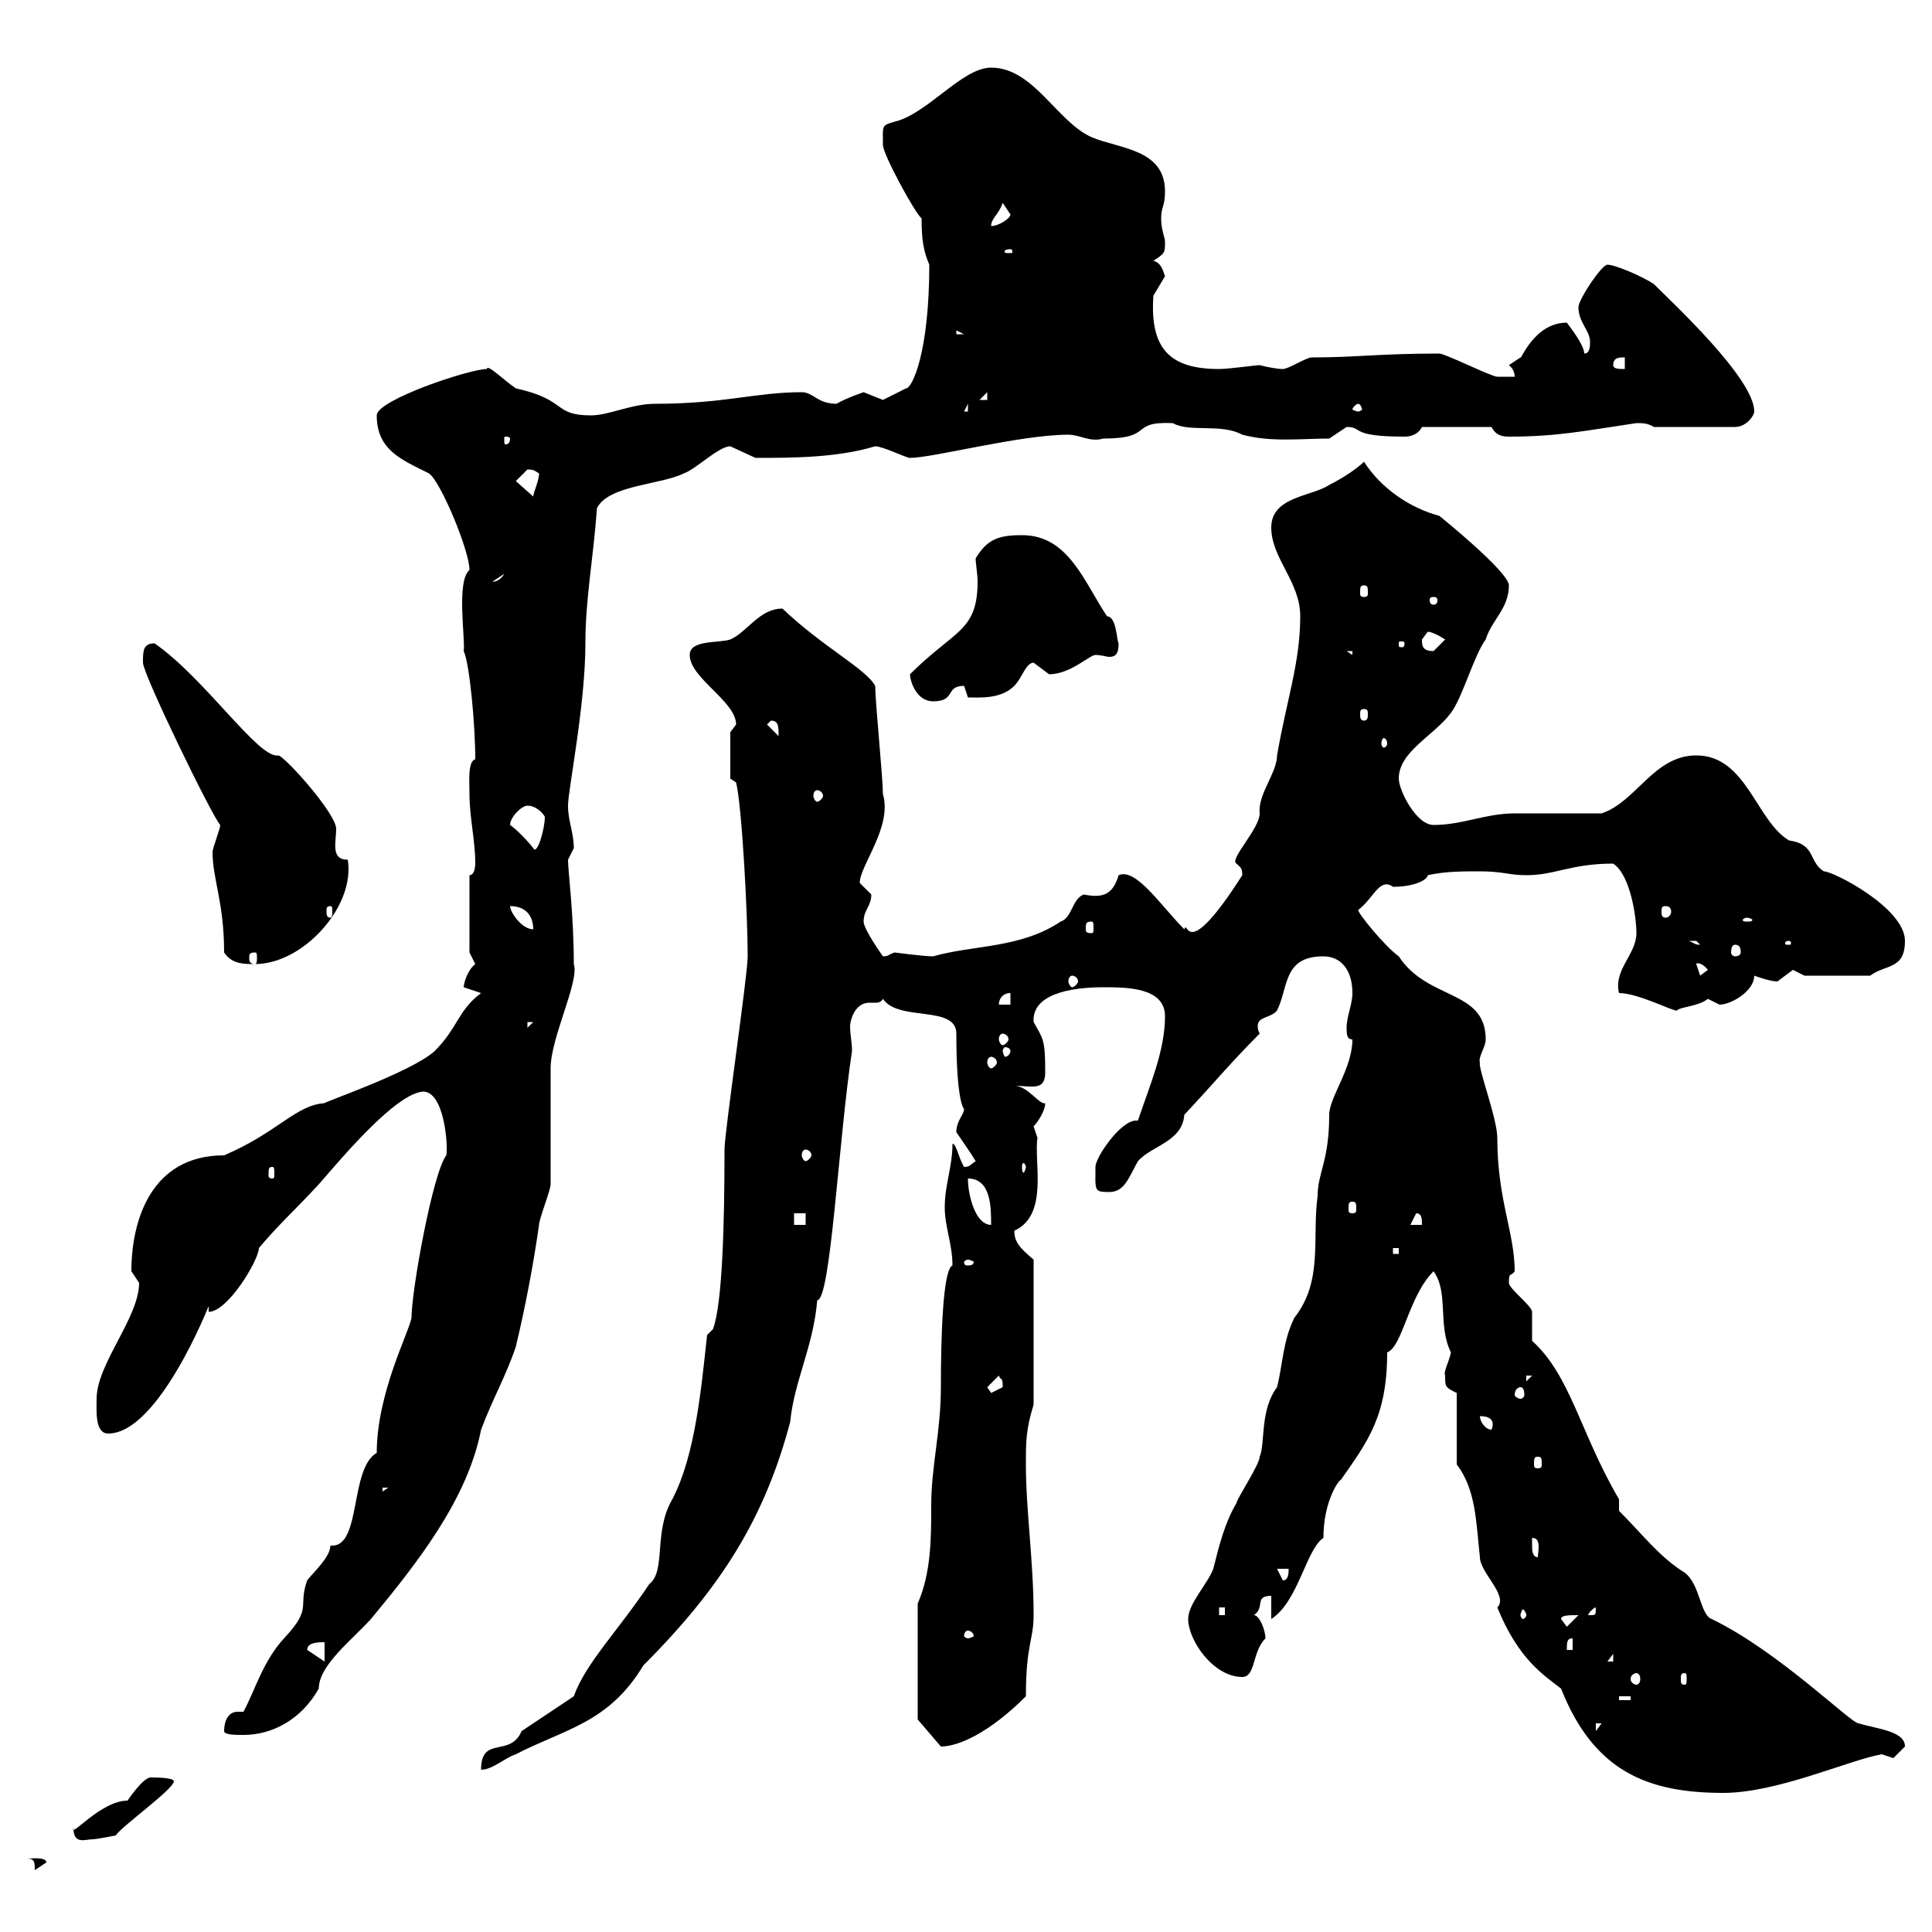 <svg xmlns="http://www.w3.org/2000/svg" xmlns:xlink="http://www.w3.org/1999/xlink" width="300" height="300"><path d="M4.20 288.60C5.40 288.60 5.40 289.20 5.40 290.40L7.20 289.20C7.20 288.30 4.80 288.60 4.20 288.60ZM11.40 283.80C11.40 286.50 13.20 285.60 14.40 285.60C15 285.60 18 285 18 285C18.60 283.80 27 277.80 27 276.60C27 276 24 276 23.40 276C22.20 276 19.80 279.60 19.80 279.60C15.60 279.60 10.80 285.60 11.40 283.80ZM226.20 227.40C229.20 231.30 229.20 236.40 229.80 241.80C229.80 244.20 234.30 247.80 232.50 249.60C235.80 257.70 239.70 260.10 242.40 262.20C247.50 275.10 255.90 278.40 267.60 278.40C276 278.40 287.10 273.30 292.20 272.40C292.20 272.40 294 273 294 273C294 273 295.80 271.20 295.80 271.20C295.80 268.80 291.60 268.50 288.60 267.60C287.40 267.60 276.30 256.50 265.80 251.40C264 250.80 264 246 261.60 244.20C257.70 241.80 255 238.20 251.40 234.60L251.40 232.80C245.40 222.60 243.90 213.60 237.90 208.20C237.90 208.20 237.90 203.70 237.90 203.70C237.90 202.80 234.30 200.10 234.30 199.20C234.30 197.40 234.60 198.30 235.20 197.40C235.20 191.40 232.50 186.30 232.50 176.70C232.50 173.70 229.50 165.90 229.80 165C229.50 164.10 230.70 162.60 230.70 161.40C230.70 153.60 221.70 155.40 217.20 148.50C215.10 147 210.90 141.90 210.90 141.30C213.30 139.50 214.20 136.20 216.30 137.70C219.90 137.70 221.70 136.50 221.70 135.90C224.40 135.30 227.10 135.30 229.80 135.30C233.40 135.30 234.30 135.90 237 135.90C241.50 135.90 243.90 134.10 250.50 134.10C253.20 135.90 254.10 142.50 254.10 144.90C254.10 148.20 250.50 150.60 251.40 154.20C254.40 154.20 260.10 157.20 260.40 156.90C261 156.30 263.70 156.30 265.20 155.10C265.20 155.10 267 156 267 156C268.80 156 272.40 153.90 272.40 151.50C272.40 151.50 274.80 152.40 276 152.40C276 152.40 278.40 150.60 278.40 150.60C278.40 150.60 280.20 151.50 280.20 151.50L290.40 151.50C292.80 149.70 295.80 150.60 295.80 146.10C295.80 141 284.70 135.30 283.20 135.30C280.80 133.80 282 131.10 277.80 130.50C272.70 127.50 271.20 117.30 263.40 117.30C256.80 117.30 254.10 124.50 248.70 126.30C246.90 126.30 237 126.30 235.20 126.30C230.70 126.30 227.10 128.10 222.60 128.10C219.90 128.10 217.20 122.70 217.20 120.90C217.20 116.70 222.60 114.30 225.30 110.70C227.10 108.30 228.90 101.70 230.70 99.30C231.60 96.30 234.30 94.50 234.30 90.90C234.30 88.80 223.50 80.10 223.50 80.10C219 78.90 214.50 75.90 211.80 71.70C210.90 72.60 208.80 74.10 206.40 75.30C203.70 77.10 197.40 77.10 197.40 81.90C197.40 86.70 201.90 90.30 201.90 95.70C201.90 102.90 199.80 108.60 198.30 117.30C198.30 120 195.30 123.30 195.60 126.30C195.60 128.70 190.80 133.50 192 134.10C192.60 134.70 192.90 134.70 192.90 135.90C183.90 150 184.50 142.50 183.90 144.30C180.30 140.70 176.40 134.70 173.70 135.90C172.80 138.90 171.30 139.50 168.30 138.90C166.50 139.50 166.50 142.50 164.70 143.10C158.40 147.30 151.20 146.70 144.90 148.50C143.40 148.50 138.90 147.90 138.90 147.90C138 148.20 138 148.50 137.10 148.50C137.10 148.50 134.10 144.30 134.10 143.10C134.10 141.30 135.30 140.70 135.30 138.90C135.30 138.90 133.50 137.10 133.50 137.10C133.50 134.40 138.60 128.40 137.10 123.30C137.10 120.90 135.90 108.90 135.90 106.50C134.40 103.80 127.80 100.50 121.50 94.50C117.90 94.50 116.10 98.10 113.40 99.30C111.60 99.90 107.10 99.30 107.10 101.70C107.10 105.30 114.30 108.90 114.30 112.50C114.30 112.50 113.40 113.70 113.40 113.70L113.40 120.90L114.30 121.50C115.20 125.10 116.10 141.90 116.10 148.50C116.10 151.50 112.50 175.80 112.50 178.50C112.50 189.60 112.20 202.50 110.70 206.40L109.80 207.30C108.90 215.40 108 225.90 104.40 232.80C101.40 237.90 103.50 243.90 100.80 246C96 253.20 90.90 258.30 89.10 263.40L81 268.80C79.20 273 74.70 269.40 74.70 274.80C76.50 274.80 78.30 273 80.10 272.40C87.60 268.50 94.50 267.60 99.90 258.60C112.20 246.30 118.80 235.50 122.70 220.80C123.30 214.50 126.30 209.10 126.90 201.90C129 201.90 130.20 177 132.30 163.20C132.30 161.70 132 160.80 132 159.30C132 158.70 132.60 155.70 135 155.70C135.30 155.70 135.60 155.70 135.90 155.70C136.20 155.70 136.80 155.70 137.10 155.10C139.50 158.70 148.50 156 148.50 160.50C148.50 171.30 149.70 172.20 149.70 172.20C149.70 173.10 148.50 174 148.50 175.80C149.70 177.60 150.60 178.80 151.50 180.30C150.60 180.90 150.60 181.20 149.70 181.20C148.80 179.70 148.50 177.60 147.90 177.60C147.90 181.20 146.70 183.90 146.70 187.50C146.70 190.50 147.90 193.20 147.90 196.50C146.40 197.10 146.10 207.60 146.10 215.40C146.10 222.30 144.60 227.70 144.60 233.70C144.60 238.80 144.60 244.20 142.50 249L142.50 267L146.10 271.20C148.80 271.20 153.60 269.10 159.30 263.40C159.30 255.30 160.50 254.70 160.50 250.80C160.50 242.40 159.30 234.60 159.30 227.40C159.30 223.80 159.30 222 160.50 218.10L160.50 195.60C158.40 193.80 157.50 192.90 157.50 191.10C162.90 188.70 160.50 180.30 161.10 176.70C161.10 176.70 160.50 174.90 160.50 174.90C161.10 174.30 162.30 172.50 162.30 171.30C161.40 171.60 159.60 168.60 157.50 168.60C160.20 168.60 162.30 169.50 162.30 166.50C162.30 161.40 162 161.40 160.50 158.70C160.20 154.50 165.90 153.30 171.30 153.30C174.90 153.30 180.90 153.30 180.90 157.80C180.90 163.20 178.50 168.60 176.70 174C176.40 174 176.40 174 176.40 174C174 174 170.10 179.70 170.10 181.20C170.10 184.80 169.80 185.10 172.20 185.10C174.60 185.10 175.20 183 176.70 180.30C178.80 177.90 183.60 177.30 183.90 173.10C188.40 168.30 191.10 165 195.60 160.50C195.30 159.90 195.30 159.60 195.30 159.30C195.30 157.80 197.40 158.10 198.30 156.90C200.10 153.30 199.20 148.50 205.50 148.50C208.20 148.50 210 150.60 210 154.20C210 156 209.10 157.80 209.10 159.60C209.10 160.50 209.10 161.40 210 161.40C210 165.90 206.40 170.40 206.40 173.10C206.40 180.30 204.60 182.10 204.60 185.70C203.70 192.30 205.50 198.90 201 204.60C199.20 208.20 199.20 211.80 198.30 215.40C195.60 219 196.50 224.10 195.60 226.20C195.60 227.40 192 232.80 192 233.40C190.20 236.40 189.30 240 188.40 243.60C187.50 246 184.50 249 184.50 251.40C184.50 254.70 188.40 260.40 192.90 260.40C195 260.40 194.40 256.50 196.50 254.40C196.50 253.20 195.60 250.80 194.70 250.80C196.50 249.60 194.70 247.80 197.40 247.80L197.40 251.40C201.60 248.70 202.80 240.60 205.50 238.80C205.50 233.10 207.90 229.80 208.20 229.80C212.40 223.80 215.40 219.90 215.40 210C217.80 209.10 218.70 201.30 222.60 197.40C225 200.70 223.20 205.80 225.30 210C225 211.50 224.10 213 224.40 213.60C224.40 215.40 224.40 215.40 226.20 216.30ZM34.80 268.80C34.80 269.40 36.60 269.40 37.80 269.40C42.30 269.40 46.80 267 49.50 262.20C49.50 258.60 54.60 254.70 57.60 251.40C64.80 242.70 72.60 232.80 74.70 222C76.50 217.20 78.60 213.60 80.10 209.10C81.60 202.80 82.80 196.50 83.70 190.20C83.70 189.30 85.50 184.80 85.50 183.90C85.50 181.20 85.50 168.60 85.50 165.90C85.50 161.10 90 152.40 89.10 149.70C89.10 141.90 88.20 135.30 88.20 133.50C88.20 133.50 89.10 131.70 89.10 131.70C89.10 129.30 88.20 127.50 88.20 125.10C88.20 122.70 90.90 109.50 90.90 99.90C90.90 93 92.10 87 92.70 78.90C94.50 75.30 102.60 75.30 106.20 73.50C108 72.90 111.60 69.30 113.40 69.30C113.40 69.30 117.30 71.10 117.30 71.10C123 71.10 129.90 71.10 135.90 69.30C137.10 69.30 140.70 71.10 141.30 71.10C144.90 71.10 158.40 67.50 165.90 67.50C167.70 67.50 169.20 68.70 171.30 68.10C179.40 68.10 175.20 65.40 182.10 65.70C184.80 67.20 189.60 65.70 192.90 67.50C197.40 68.70 201.90 68.10 206.40 68.10C206.40 68.10 209.10 66.30 209.10 66.30C211.80 66.30 209.40 67.80 218.10 67.80C219 67.80 220.20 67.50 220.80 66.30L231.60 66.30C232.20 67.50 233.10 67.80 234.30 67.80C241.80 67.80 246 66.90 254.10 65.70C255 65.70 255.90 65.70 256.80 66.30L269.40 66.30C271.20 66.30 272.40 64.50 272.40 63.90C272.40 58.80 259.80 47.10 256.80 44.10C255 42.90 250.80 41.10 249.60 41.10C248.70 41.10 245.10 46.50 245.10 47.70C245.10 50.10 246.90 51.30 246.90 53.10C246.90 53.70 246.90 54.90 246 54.90C246 53.70 244.20 51.30 243.30 50.10C238.20 50.10 236.10 56.10 236.10 55.50C236.10 55.50 234.30 56.70 234.30 56.70C234.30 56.70 235.20 57.30 235.20 58.50C234.30 58.50 232.50 58.50 232.50 58.50C231.60 58.50 224.40 54.90 223.50 54.90C214.20 54.90 210.60 55.50 203.70 55.50C202.80 55.50 200.10 57.30 199.20 57.30C198.30 57.30 196.80 57 195.60 56.70C195 56.70 190.80 57.30 189.30 57.30C181.80 57.30 178.50 54.30 179.10 45.90C179.10 45.90 180.90 42.90 180.90 42.90C180.60 42 180.30 40.80 179.10 40.50C180.90 39.30 180.90 39.30 180.90 37.50C180.90 36.90 180.30 35.70 180.30 33.90C180.30 32.10 180.90 32.10 180.90 29.70C180.90 23.10 173.70 23.10 169.50 21.30C164.10 18.90 160.50 10.50 153.90 10.50C149.40 10.50 144 17.70 138.90 18.90C136.80 19.50 137.10 19.50 137.10 22.50C137.10 24 142.20 33.30 143.10 33.90C143.10 37.20 143.40 39 144.30 41.10C144.30 54.90 141.60 60.30 140.70 60.30C139.50 60.90 137.10 62.10 137.10 62.10C137.10 62.10 134.10 60.90 134.10 60.90C134.10 60.90 131.40 61.80 129.90 62.70C126.90 62.70 126.30 60.90 124.50 60.90C117.30 60.90 112.50 62.70 101.70 62.70C98.10 62.70 94.50 64.50 91.80 64.50C85.80 64.50 88.20 62.10 80.10 60.30C78.30 59.10 75.60 56.40 75.60 57.30C72.90 57.30 58.50 62.10 58.50 64.50C58.50 69.90 62.40 71.40 66.60 73.50C68.40 74.70 72.90 85.50 72.90 88.50C70.80 90.30 72.30 99.30 72 101.10C72.90 102.90 73.80 112.50 73.80 117.90C72.60 118.20 72.90 121.50 72.90 123.30C72.90 126.90 73.80 130.50 73.80 134.10C73.80 134.10 73.80 135.90 72.90 135.90L72.90 147.90C72.90 147.90 73.80 149.70 73.80 149.70C72.60 150.60 72 152.70 72 153.30C72 153.30 74.70 154.20 74.70 154.20C71.10 156.90 71.10 159.60 67.50 163.20C63.90 166.50 49.80 171.30 50.40 171.30C45.90 171.60 43.20 175.80 34.80 179.40C23.40 179.40 20.40 189.60 20.40 197.40C20.40 197.40 21.60 199.20 21.60 199.20C21.60 204.60 15 211.80 15 217.20C15 219 14.70 222.60 16.80 222.60C24.60 222.60 32.40 202.80 32.40 202.80L32.40 203.70C35.40 203.70 40.20 195.60 40.20 193.80C43.20 190.20 46.20 187.50 49.50 183.90C53.40 179.40 61.50 169.80 65.70 169.50C69 169.50 69.60 177.90 69.30 179.40C67.20 182.10 63.90 200.40 63.90 204.60C63.60 206.70 58.50 216.30 58.50 225.60C54.30 228 56.10 240 51.60 240C51.30 240 51.30 240 51.30 240C51.30 241.80 48.60 244.20 47.70 245.40C46.20 249.60 48.60 249.60 44.10 254.40C40.80 258 39.60 262.50 37.80 265.80C37.20 265.80 36.90 265.80 36.90 265.80C35.40 265.80 34.80 267.30 34.80 268.80ZM247.80 267.60L248.70 267.60L247.80 268.80ZM251.40 263.40L253.20 263.40L253.20 264L251.40 264ZM254.10 259.80C254.40 259.80 254.70 260.10 254.70 260.70C254.70 261.30 254.40 261.60 254.10 261.60C253.80 261.60 253.20 261.30 253.20 260.70C253.20 260.10 253.80 259.80 254.10 259.80ZM261.60 259.80C261.90 259.80 261.90 260.10 261.90 260.70C261.90 261.30 261.90 261.60 261.60 261.60C261 261.60 261 261.30 261 260.70C261 260.10 261 259.80 261.60 259.80ZM250.50 256.80L250.50 258L249.60 258ZM50.40 255L50.40 258L47.70 256.20C47.70 255 49.50 255 50.40 255ZM244.20 254.40L244.20 256.20L243.30 256.20C243.30 255 243.30 254.40 244.20 254.40ZM150.30 253.20C150.60 253.20 151.20 253.50 151.20 254.10C151.20 254.10 150.60 254.40 150.30 254.40C150 254.40 149.70 254.10 149.70 254.10C149.70 253.50 150 253.20 150.30 253.20ZM242.40 251.40C242.40 250.80 243.60 250.80 245.10 250.80L243.30 252.60ZM189.30 249.60L190.20 249.60L190.20 250.80L189.30 250.80ZM237 250.80C237 251.10 236.70 251.40 236.40 251.40C236.40 251.40 236.10 251.10 236.10 250.80C236.10 250.50 236.40 249.90 236.40 249.90C236.70 249.90 237 250.50 237 250.80ZM247.80 249.60C247.80 250.80 247.80 250.80 246.90 250.80C246.90 250.80 246.60 250.80 246.60 250.80C246.60 250.50 247.50 249.60 247.80 249.60C247.80 249.60 247.80 249.60 247.80 249.60ZM198.30 243.60L200.10 243.60C200.10 244.20 200.10 245.40 199.20 245.40ZM237.90 240C237.90 240 237.90 238.80 237.90 238.80C239.40 238.80 238.80 240.90 238.80 241.80C237.90 241.80 237.90 240.60 237.90 240ZM59.40 231L60.30 231L59.40 231.60ZM238.80 226.20C239.40 226.20 239.40 226.50 239.40 227.40C239.40 227.70 239.40 228 238.80 228C238.20 228 238.20 227.70 238.20 227.40C238.20 226.50 238.20 226.20 238.80 226.20ZM229.80 219.90C231.30 219.90 232.20 220.50 231.60 222C230.70 222 229.80 220.80 229.80 219.90ZM153.30 215.40L155.10 213.60C155.40 214.50 155.70 213.60 155.70 215.40C155.70 215.40 153.90 216.30 153.90 216.30C153.90 216.30 153.30 215.40 153.30 215.40ZM236.10 215.40C236.40 215.40 236.70 215.70 236.70 216.60C236.70 216.90 236.40 217.20 236.10 217.20C235.80 217.20 235.20 216.90 235.20 216.60C235.20 215.70 235.80 215.40 236.10 215.40ZM237 213.60L237.90 213.60L237 214.50ZM150.30 195.60C150.60 195.60 151.20 195.90 151.20 195.90C151.20 196.50 150.60 196.50 150.30 196.50C150 196.50 149.70 196.50 149.70 195.90C149.70 195.90 150 195.60 150.30 195.60ZM216.30 193.80L217.20 193.80L217.20 194.70L216.30 194.70ZM123.30 188.40L125.10 188.40L125.10 190.20L123.30 190.20ZM150.30 183C153.90 183 153.90 187.50 153.90 190.20C151.50 190.20 150.30 185.70 150.30 183ZM219.90 188.40C220.80 188.40 220.80 189.30 220.80 190.20L219 190.20ZM210 186.60C210.60 186.60 210.60 186.90 210.60 187.80C210.60 188.10 210.60 188.40 210 188.40C209.40 188.40 209.40 188.10 209.40 187.80C209.40 186.90 209.40 186.60 210 186.60ZM42.30 181.20C42.60 181.20 42.60 181.50 42.60 182.40C42.60 182.70 42.60 183 42.30 183C41.70 183 41.70 182.70 41.70 182.40C41.70 181.50 41.70 181.20 42.30 181.20ZM159.30 181.20C159.30 181.50 159 182.10 159 182.10C158.70 182.10 158.70 181.50 158.70 181.20C158.70 180.90 158.70 180.60 159 180.60C159 180.60 159.30 180.90 159.30 181.20ZM125.10 178.50C125.40 178.50 126 178.80 126 179.40C126 179.70 125.40 180.30 125.10 180.30C124.80 180.30 124.50 179.70 124.50 179.40C124.50 178.80 124.80 178.50 125.10 178.50ZM153.90 164.10C154.20 164.10 154.80 164.40 154.80 165C154.80 165.30 154.20 165.90 153.90 165.90C153.60 165.90 153.30 165.30 153.30 165C153.30 164.40 153.60 164.10 153.90 164.10ZM156.90 163.20C156.90 163.50 156.60 164.10 156 164.10C156 164.10 155.70 163.50 155.70 163.20C155.70 162.90 156 162.60 156 162.60C156.60 162.60 156.90 162.90 156.90 163.20ZM155.70 160.50C156 160.50 156.60 160.80 156.60 161.40C156.60 161.70 156 162.30 155.70 162.30C155.40 162.30 155.10 161.70 155.10 161.40C155.10 160.80 155.40 160.50 155.70 160.50ZM81.90 158.70L82.80 158.70L81.90 159.60ZM156.90 154.20L156.90 156L155.10 156C155.10 155.10 155.70 154.20 156.90 154.20ZM166.50 151.50C166.80 151.50 167.40 151.80 167.40 152.40C167.40 152.70 166.80 153.30 166.50 153.30C166.20 153.30 165.90 152.70 165.90 152.40C165.90 151.80 166.20 151.50 166.50 151.50ZM263.40 149.70C263.10 149.70 264 149.10 265.20 150.60L264 151.50ZM34.80 147.90C36 149.70 37.80 149.70 39.60 149.70C47.10 149.70 55.20 140.70 54 133.50C51.30 133.50 52.20 130.80 52.20 128.70C52.20 126.30 44.10 117.30 43.20 117.30C40.20 117.90 31.80 105.30 24 99.90C22.20 99.90 22.20 101.10 22.20 102.90C22.20 104.70 33 126.90 34.20 128.10C34.20 128.70 33 131.70 33 132.30C33 136.50 34.80 140.10 34.80 147.90ZM39.60 147.90C39.90 147.90 39.90 148.20 39.90 148.80C39.90 149.10 39.90 149.70 39.60 149.70C38.70 149.70 38.70 149.10 38.70 148.80C38.70 148.20 38.70 147.90 39.60 147.90ZM269.40 146.70C270 146.70 270.30 147 270.30 147.90C270.30 148.20 270 148.50 269.40 148.50C269.10 148.50 268.80 148.20 268.80 147.90C268.80 147 269.10 146.70 269.40 146.70ZM262.20 146.10C262.20 146.10 262.20 146.10 263.40 146.10C263.40 146.10 264 146.70 264 146.70C263.10 146.70 263.10 146.40 262.20 146.10ZM277.80 146.10C278.10 146.10 278.10 146.40 278.10 146.40C278.10 146.70 278.10 146.70 277.80 146.70C277.20 146.70 277.20 146.70 277.20 146.40C277.20 146.40 277.20 146.10 277.80 146.10ZM79.20 140.70C81.90 140.70 82.80 142.50 82.80 144.30C81 144.30 79.20 141.60 79.20 140.70ZM169.50 143.10C169.80 143.10 169.80 143.40 169.80 144.30C169.80 144.60 169.80 144.90 169.50 144.90C168.60 144.90 168.60 144.60 168.60 144.30C168.60 143.40 168.60 143.10 169.50 143.10ZM271.20 142.50C271.80 142.50 272.10 142.80 272.10 142.80C272.10 143.10 271.80 143.10 271.20 143.10C270.90 143.10 270.60 143.10 270.60 142.80C270.60 142.80 270.90 142.50 271.20 142.50ZM51.30 140.70C51.60 140.70 51.60 141 51.60 141.60C51.60 141.90 51.60 142.50 51.30 142.50C50.70 142.50 50.70 141.90 50.70 141.60C50.70 141 50.70 140.70 51.30 140.70ZM258.60 140.70C259.20 140.70 259.50 141 259.50 141.60C259.50 141.90 259.20 142.50 258.60 142.50C258 142.50 258 141.90 258 141.60C258 141 258 140.70 258.60 140.70ZM79.20 128.10C79.20 126.90 81 125.10 81.90 125.10C83.40 125.10 84.60 126.60 84.60 126.90C84.60 128.70 83.40 132.90 82.80 131.70C81.90 130.50 80.10 128.70 79.20 128.10ZM126.90 122.70C127.20 122.70 127.80 123 127.80 123.60C127.80 123.90 127.20 124.50 126.90 124.50C126.60 124.50 126.30 123.90 126.30 123.60C126.30 123 126.60 122.70 126.90 122.70ZM215.40 115.50C215.40 115.80 215.10 116.10 214.80 116.10C214.80 116.10 214.50 115.80 214.50 115.50C214.50 114.90 214.80 114.60 214.80 114.60C215.10 114.60 215.40 114.90 215.40 115.50ZM119.10 112.50L119.70 111.90C120.90 111.90 120.90 112.80 120.90 114.30ZM211.80 110.10C212.40 110.10 212.40 110.40 212.40 111C212.40 111.30 212.40 111.90 211.80 111.90C211.20 111.90 211.20 111.30 211.20 111C211.20 110.40 211.20 110.10 211.80 110.10ZM141.30 104.70C141.30 105.60 142.20 108.90 144.90 108.90C148.50 108.90 146.70 106.50 149.70 106.50C149.70 106.50 150.30 108.30 150.30 108.30C152.10 108.30 155.40 108.60 157.50 106.50C158.70 105.30 159.30 102.90 160.50 102.90C160.50 102.90 162.90 104.70 162.90 104.70C166.20 104.70 169.20 101.70 170.10 101.70C171 101.70 171.90 102 172.20 102C173.10 102 173.70 101.70 173.70 99.90C173.40 99.60 173.40 95.70 171.90 95.70C168.30 90.30 165.90 83.10 158.70 83.10C155.10 83.10 153.30 83.70 151.50 86.70C151.50 87.60 151.80 89.10 151.80 90.30C151.80 98.10 148.20 97.80 141.30 104.70ZM209.10 101.10L210 101.10L210 101.70ZM220.80 99.30C220.80 99.30 221.70 98.10 221.70 98.10C222.60 98.10 224.40 99.30 224.40 99.30C224.40 99.30 222.60 101.10 222.60 101.10C220.80 101.10 220.80 100.20 220.80 99.30ZM218.10 99.90C218.10 100.50 217.80 100.50 217.80 100.50C217.20 100.50 217.20 100.50 217.20 99.90C217.20 99.60 217.20 99.60 217.80 99.60C217.80 99.60 218.10 99.60 218.10 99.90ZM222.60 92.70C223.20 92.70 223.20 93 223.20 93.30C223.20 93.30 223.20 93.90 222.60 93.90C222 93.90 222 93.30 222 93.30C222 93 222 92.70 222.60 92.70ZM211.80 90.90C212.40 90.90 212.40 91.20 212.40 92.10C212.40 92.40 212.40 92.70 211.80 92.70C211.20 92.70 211.20 92.40 211.20 92.10C211.20 91.20 211.20 90.90 211.80 90.90ZM78.30 89.10C77.40 90.60 76.20 90.30 76.50 90.30ZM80.10 74.70C80.10 74.70 81.90 72.90 81.90 72.90C83.10 72.90 83.10 73.20 83.70 73.50C83.70 74.70 82.80 76.50 82.80 77.10ZM79.20 68.10C79.20 69 78.60 69 78.60 69C78.30 69 78.30 69 78.30 68.10C78.30 67.80 78.30 67.80 78.60 67.80C78.60 67.80 79.20 67.80 79.20 68.10ZM150.30 62.70L150.30 63.90L149.70 63.90ZM210.90 62.70C211.20 62.70 211.50 63.30 211.50 63.60C211.50 63.60 211.20 63.90 210.90 63.90C210.60 63.90 210 63.60 210 63.60C210 63.30 210.60 62.70 210.90 62.70ZM153.30 60.90L153.30 62.10L152.10 62.10ZM250.50 56.70C250.50 55.50 251.40 55.50 252.30 55.50L252.30 57.30C251.40 57.30 250.50 57.30 250.50 56.70ZM148.50 51.30L149.70 51.90L148.50 51.90ZM156.90 38.70C157.20 38.70 157.20 39 157.20 39C157.20 39.30 157.20 39.30 156.90 39.30C156 39.30 156 39.30 156 39C156 39 156 38.70 156.90 38.70ZM155.70 31.50C155.70 31.50 156.90 33.30 156.90 33.30C156.90 33.90 155.10 35.10 153.90 35.10C153.90 33.90 155.10 33.30 155.70 31.50Z"/></svg>